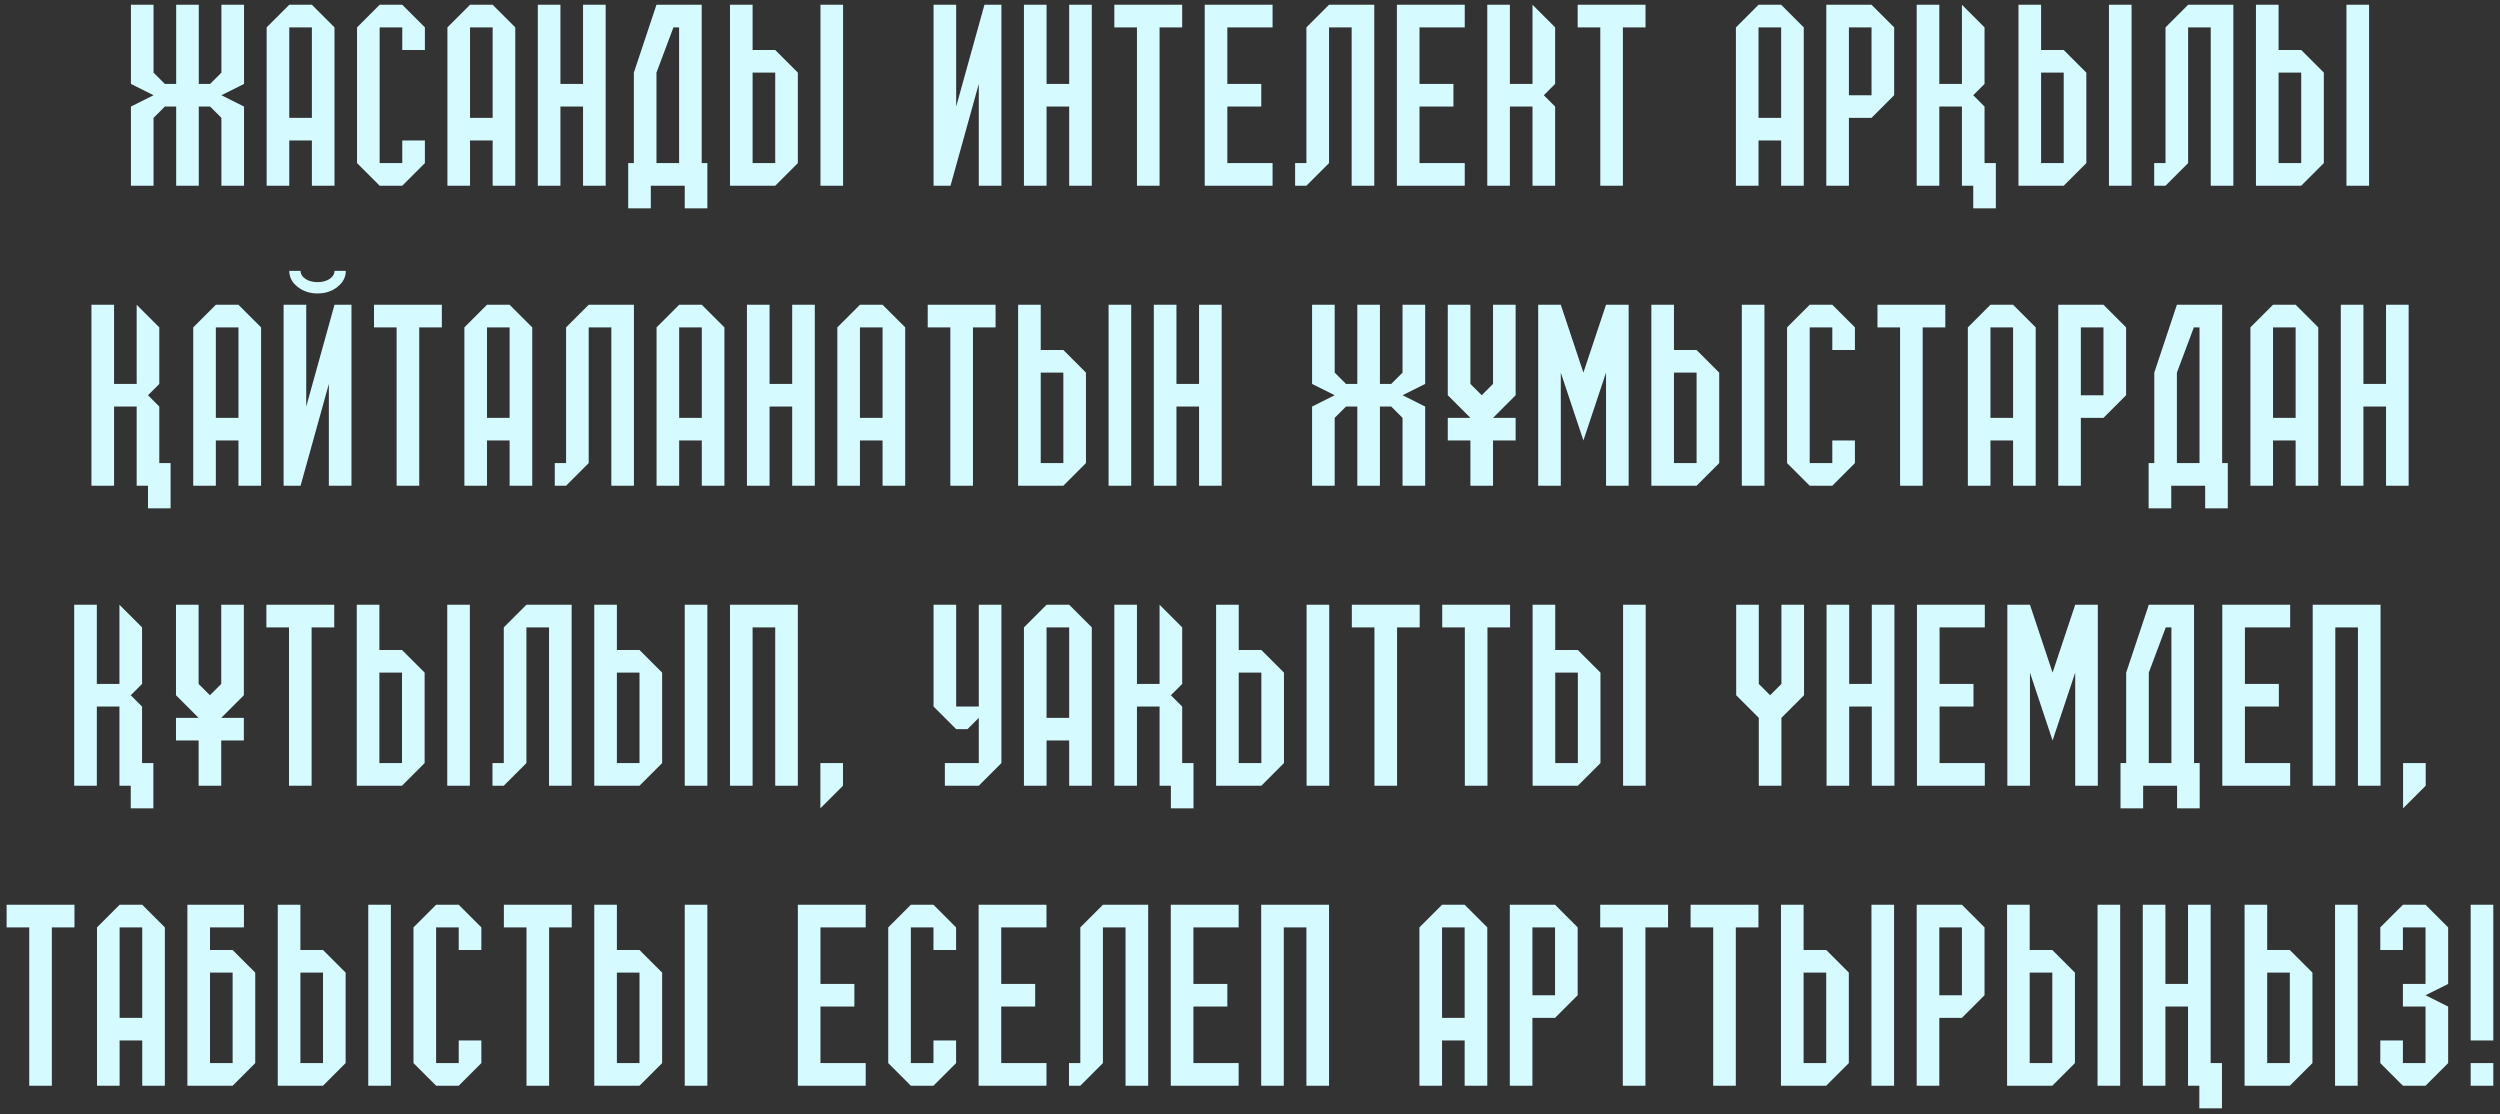 <?xml version="1.0" encoding="UTF-8"?> <svg xmlns="http://www.w3.org/2000/svg" width="350" height="156" viewBox="0 0 350 156" fill="none"><rect x="0" y="0" width="350" height="156" fill="#333333" stroke="none"/> <path d="M34.164 26H30.997V16.5L29.414 14.917H27.83V26H24.664V14.917H23.08L21.497 16.5V26H18.33V14.917L21.497 13.333L18.33 11.75V0.667H21.497V10.167L23.08 11.75H24.664V0.667H27.83V11.75H29.414L30.997 10.167V0.667H34.164V11.75L30.997 13.333L34.164 14.917V26ZM40.497 26H37.33V3.833L40.497 0.667H43.664L46.83 3.833V26H43.664V19.667H40.497V26ZM40.497 16.5H43.664V3.833H40.497V16.5ZM56.318 22.833V19.667H59.485V22.833L56.318 26H53.151L49.985 22.833V3.833L53.151 0.667H56.318L59.485 3.833V7H56.318V3.833H53.151V22.833H56.318ZM65.806 26H62.639V3.833L65.806 0.667H68.972L72.139 3.833V26H68.972V19.667H65.806V26ZM65.806 16.5H68.972V3.833H65.806V16.5ZM84.793 26H81.627V14.917H78.46V26H75.293V0.667H78.46V11.75H81.627V0.667H84.793V26ZM91.906 22.833H95.073V3.833H94.281L91.906 10.167V22.833ZM91.114 26V29.167H87.948V22.833H88.739V10.167L91.906 0.667H98.239V22.833H99.031V29.167H95.864V26H91.114ZM102.198 26V0.667H105.364V7H108.531L111.698 10.167V22.833L108.531 26H102.198ZM118.031 26H114.864V0.667H118.031V26ZM105.364 22.833H108.531V10.167H105.364V22.833ZM137.031 11.75L133.073 26H130.698V0.667H133.864V14.917L137.823 0.667H140.198V26H137.031V11.75ZM152.852 26H149.685V14.917H146.519V26H143.352V0.667H146.519V11.75H149.685V0.667H152.852V26ZM162.34 26H159.173V3.833H156.006V0.667H165.506V3.833H162.34V26ZM178.16 22.833V26H168.66V0.667H178.16V3.833H171.827V11.75H176.577V14.917H171.827V22.833H178.16ZM192.398 26H189.231V3.833H186.065V22.833L182.898 26H181.315V22.833H182.898V3.833L186.065 0.667H192.398V26ZM205.065 22.833V26H195.565V0.667H205.065V3.833H198.731V11.75H203.481V14.917H198.731V22.833H205.065ZM211.386 26H208.219V0.667H211.386V11.75H214.552V0.667L217.719 3.833V11.75L216.136 13.333L217.719 14.917V26H214.552V14.917H211.386V26ZM227.207 26H224.04V3.833H220.873V0.667H230.373V3.833H227.207V26ZM246.194 26H243.028V3.833L246.194 0.667H249.361L252.528 3.833V26H249.361V19.667H246.194V26ZM246.194 16.5H249.361V3.833H246.194V16.5ZM258.849 26H255.682V0.667H262.015L265.182 3.833V13.333L262.015 16.5H258.849V26ZM258.849 13.333H262.015V3.833H258.849V13.333ZM276.253 26H274.67V14.917H271.503V26H268.336V0.667H271.503V11.75H274.67V0.667L277.836 3.833V11.75L276.253 13.333L277.836 14.917V22.833H279.42V29.167H276.253V26ZM282.586 26V0.667H285.753V7H288.92L292.086 10.167V22.833L288.92 26H282.586ZM298.42 26H295.253V0.667H298.42V26ZM285.753 22.833H288.92V10.167H285.753V22.833ZM312.67 26H309.503V3.833H306.336V22.833L303.17 26H301.586V22.833H303.17V3.833L306.336 0.667H312.67V26ZM315.836 26V0.667H319.003V7H322.17L325.336 10.167V22.833L322.17 26H315.836ZM331.67 26H328.503V0.667H331.67V26ZM319.003 22.833H322.17V10.167H319.003V22.833ZM20.718 68H19.134V56.917H15.968V68H12.801V42.667H15.968V53.75H19.134V42.667L22.301 45.833V53.75L20.718 55.333L22.301 56.917V64.833H23.884V71.167H20.718V68ZM30.218 68H27.051V45.833L30.218 42.667H33.384L36.551 45.833V68H33.384V61.667H30.218V68ZM30.218 58.5H33.384V45.833H30.218V58.5ZM46.039 53.75L42.08 68H39.705V42.667H42.872V56.917L46.83 42.667H49.205V68H46.039V53.75ZM46.83 37.917H48.414C48.414 38.803 48.023 39.553 47.242 40.165C46.482 40.777 45.553 41.083 44.455 41.083C43.379 41.083 42.45 40.777 41.669 40.165C40.888 39.553 40.497 38.803 40.497 37.917H42.08C42.08 38.36 42.313 38.74 42.777 39.057C43.242 39.352 43.801 39.5 44.455 39.5C45.11 39.5 45.669 39.352 46.134 39.057C46.598 38.74 46.83 38.36 46.83 37.917ZM58.693 68H55.526V45.833H52.36V42.667H61.86V45.833H58.693V68ZM68.181 68H65.014V45.833L68.181 42.667H71.347L74.514 45.833V68H71.347V61.667H68.181V68ZM68.181 58.5H71.347V45.833H68.181V58.5ZM88.752 68H85.585V45.833H82.418V64.833L79.252 68H77.668V64.833H79.252V45.833L82.418 42.667H88.752V68ZM95.085 68H91.918V45.833L95.085 42.667H98.252L101.418 45.833V68H98.252V61.667H95.085V68ZM95.085 58.5H98.252V45.833H95.085V58.5ZM114.073 68H110.906V56.917H107.739V68H104.573V42.667H107.739V53.75H110.906V42.667H114.073V68ZM120.394 68H117.227V45.833L120.394 42.667H123.56L126.727 45.833V68H123.56V61.667H120.394V68ZM120.394 58.5H123.56V45.833H120.394V58.5ZM136.215 68H133.048V45.833H129.881V42.667H139.381V45.833H136.215V68ZM142.535 68V42.667H145.702V49H148.869L152.035 52.167V64.833L148.869 68H142.535ZM158.369 68H155.202V42.667H158.369V68ZM145.702 64.833H148.869V52.167H145.702V64.833ZM171.035 68H167.869V56.917H164.702V68H161.535V42.667H164.702V53.75H167.869V42.667H171.035V68ZM199.523 68H196.356V58.5L194.773 56.917H193.19V68H190.023V56.917H188.44L186.856 58.5V68H183.69V56.917L186.856 55.333L183.69 53.75V42.667H186.856V52.167L188.44 53.75H190.023V42.667H193.19V53.75H194.773L196.356 52.167V42.667H199.523V53.75L196.356 55.333L199.523 56.917V68ZM209.023 61.667V68H205.856V61.667H202.69V58.5H205.856L202.69 55.333V42.667H205.856V53.75L207.44 55.333L209.023 53.75V42.667H212.19V55.333L209.023 58.5H212.19V61.667H209.023ZM224.844 42.667H228.011V68H224.844V52.167L221.677 61.667L218.511 52.167V68H215.344V42.667H218.511L221.677 52.167L224.844 42.667ZM231.19 68V42.667H234.356V49H237.523L240.69 52.167V64.833L237.523 68H231.19ZM247.023 68H243.856V42.667H247.023V68ZM234.356 64.833H237.523V52.167H234.356V64.833ZM256.523 64.833V61.667H259.69V64.833L256.523 68H253.356L250.19 64.833V45.833L253.356 42.667H256.523L259.69 45.833V49H256.523V45.833H253.356V64.833H256.523ZM269.177 68H266.011V45.833H262.844V42.667H272.344V45.833H269.177V68ZM278.665 68H275.498V45.833L278.665 42.667H281.832L284.998 45.833V68H281.832V61.667H278.665V68ZM278.665 58.5H281.832V45.833H278.665V58.5ZM291.319 68H288.153V42.667H294.486L297.653 45.833V55.333L294.486 58.5H291.319V68ZM291.319 55.333H294.486V45.833H291.319V55.333ZM304.765 64.833H307.932V45.833H307.14L304.765 52.167V64.833ZM303.974 68V71.167H300.807V64.833H301.599V52.167L304.765 42.667H311.099V64.833H311.89V71.167H308.724V68H303.974ZM318.224 68H315.057V45.833L318.224 42.667H321.39L324.557 45.833V68H321.39V61.667H318.224V68ZM318.224 58.5H321.39V45.833H318.224V58.5ZM337.211 68H334.045V56.917H330.878V68H327.711V42.667H330.878V53.75H334.045V42.667H337.211V68ZM18.306 110H16.722V98.917H13.556V110H10.389V84.667H13.556V95.75H16.722V84.667L19.889 87.833V95.75L18.306 97.333L19.889 98.917V106.833H21.472V113.167H18.306V110ZM30.972 103.667V110H27.806V103.667H24.639V100.5H27.806L24.639 97.333V84.667H27.806V95.75L29.389 97.333L30.972 95.75V84.667H34.139V97.333L30.972 100.5H34.139V103.667H30.972ZM43.627 110H40.46V87.833H37.293V84.667H46.793V87.833H43.627V110ZM49.948 110V84.667H53.114V91H56.281L59.448 94.167V106.833L56.281 110H49.948ZM65.781 110H62.614V84.667H65.781V110ZM53.114 106.833H56.281V94.167H53.114V106.833ZM80.031 110H76.864V87.833H73.698V106.833L70.531 110H68.948V106.833H70.531V87.833L73.698 84.667H80.031V110ZM83.198 110V84.667H86.364V91H89.531L92.698 94.167V106.833L89.531 110H83.198ZM99.031 110H95.864V84.667H99.031V110ZM86.364 106.833H89.531V94.167H86.364V106.833ZM105.364 110H102.198V84.667H111.698V110H108.531V87.833H105.364V110ZM114.852 106.833H118.019V110L114.852 113.167V106.833ZM137.031 84.667H140.198V106.833L137.031 110H132.281V106.833H137.031V100.5L135.448 102.083H133.864L130.698 98.917V84.667H133.864V98.917H137.031V84.667ZM146.519 110H143.352V87.833L146.519 84.667H149.685L152.852 87.833V110H149.685V103.667H146.519V110ZM146.519 100.5H149.685V87.833H146.519V100.5ZM163.923 110H162.34V98.917H159.173V110H156.006V84.667H159.173V95.75H162.34V84.667L165.506 87.833V95.75L163.923 97.333L165.506 98.917V106.833H167.09V113.167H163.923V110ZM170.256 110V84.667H173.423V91H176.59L179.756 94.167V106.833L176.59 110H170.256ZM186.09 110H182.923V84.667H186.09V110ZM173.423 106.833H176.59V94.167H173.423V106.833ZM195.59 110H192.423V87.833H189.256V84.667H198.756V87.833H195.59V110ZM208.244 110H205.077V87.833H201.91V84.667H211.41V87.833H208.244V110ZM214.565 110V84.667H217.731V91H220.898L224.065 94.167V106.833L220.898 110H214.565ZM230.398 110H227.231V84.667H230.398V110ZM217.731 106.833H220.898V94.167H217.731V106.833ZM249.398 110H246.231V100.5L243.065 97.333V84.667H246.231V95.75L247.815 97.333L249.398 95.75V84.667H252.565V97.333L249.398 100.5V110ZM265.219 110H262.052V98.917H258.886V110H255.719V84.667H258.886V95.75H262.052V84.667H265.219V110ZM277.873 106.833V110H268.373V84.667H277.873V87.833H271.54V95.75H276.29V98.917H271.54V106.833H277.873ZM290.528 84.667H293.694V110H290.528V94.167L287.361 103.667L284.194 94.167V110H281.028V84.667H284.194L287.361 94.167L290.528 84.667ZM300.832 106.833H303.998V87.833H303.207L300.832 94.167V106.833ZM300.04 110V113.167H296.873V106.833H297.665V94.167L300.832 84.667H307.165V106.833H307.957V113.167H304.79V110H300.04ZM320.623 106.833V110H311.123V84.667H320.623V87.833H314.29V95.75H319.04V98.917H314.29V106.833H320.623ZM326.944 110H323.778V84.667H333.278V110H330.111V87.833H326.944V110ZM336.432 106.833H339.599V110L336.432 113.167V106.833ZM7.259 152H4.093V129.833H0.926V126.667H10.426V129.833H7.259V152ZM16.747 152H13.58V129.833L16.747 126.667H19.914L23.08 129.833V152H19.914V145.667H16.747V152ZM16.747 142.5H19.914V129.833H16.747V142.5ZM26.235 152V126.667H34.151V129.833H29.401V133H32.568L35.735 136.167V148.833L32.568 152H26.235ZM29.401 148.833H32.568V136.167H29.401V148.833ZM38.889 152V126.667H42.056V133H45.222L48.389 136.167V148.833L45.222 152H38.889ZM54.722 152H51.556V126.667H54.722V152ZM42.056 148.833H45.222V136.167H42.056V148.833ZM64.222 148.833V145.667H67.389V148.833L64.222 152H61.056L57.889 148.833V129.833L61.056 126.667H64.222L67.389 129.833V133H64.222V129.833H61.056V148.833H64.222ZM76.877 152H73.71V129.833H70.543V126.667H80.043V129.833H76.877V152ZM83.198 152V126.667H86.364V133H89.531L92.698 136.167V148.833L89.531 152H83.198ZM99.031 152H95.864V126.667H99.031V152ZM86.364 148.833H89.531V136.167H86.364V148.833ZM121.198 148.833V152H111.698V126.667H121.198V129.833H114.864V137.75H119.614V140.917H114.864V148.833H121.198ZM130.685 148.833V145.667H133.852V148.833L130.685 152H127.519L124.352 148.833V129.833L127.519 126.667H130.685L133.852 129.833V133H130.685V129.833H127.519V148.833H130.685ZM146.506 148.833V152H137.006V126.667H146.506V129.833H140.173V137.75H144.923V140.917H140.173V148.833H146.506ZM160.744 152H157.577V129.833H154.41V148.833L151.244 152H149.66V148.833H151.244V129.833L154.41 126.667H160.744V152ZM173.41 148.833V152H163.91V126.667H173.41V129.833H167.077V137.75H171.827V140.917H167.077V148.833H173.41ZM179.731 152H176.565V126.667H186.065V152H182.898V129.833H179.731V152ZM201.886 152H198.719V129.833L201.886 126.667H205.052L208.219 129.833V152H205.052V145.667H201.886V152ZM201.886 142.5H205.052V129.833H201.886V142.5ZM214.54 152H211.373V126.667H217.707L220.873 129.833V139.333L217.707 142.5H214.54V152ZM214.54 139.333H217.707V129.833H214.54V139.333ZM230.361 152H227.194V129.833H224.028V126.667H233.528V129.833H230.361V152ZM243.015 152H239.849V129.833H236.682V126.667H246.182V129.833H243.015V152ZM249.336 152V126.667H252.503V133H255.67L258.836 136.167V148.833L255.67 152H249.336ZM265.17 152H262.003V126.667H265.17V152ZM252.503 148.833H255.67V136.167H252.503V148.833ZM271.503 152H268.336V126.667H274.67L277.836 129.833V139.333L274.67 142.5H271.503V152ZM271.503 139.333H274.67V129.833H271.503V139.333ZM280.991 152V126.667H284.157V133H287.324L290.491 136.167V148.833L287.324 152H280.991ZM296.824 152H293.657V126.667H296.824V152ZM284.157 148.833H287.324V136.167H284.157V148.833ZM307.907 152H306.324V140.917H303.157V152H299.991V126.667H303.157V137.75H306.324V126.667H309.491V148.833H311.074V155.167H307.907V152ZM314.241 152V126.667H317.407V133H320.574L323.741 136.167V148.833L320.574 152H314.241ZM330.074 152H326.907V126.667H330.074V152ZM317.407 148.833H320.574V136.167H317.407V148.833ZM333.241 148.833V145.667H336.407V148.833H339.574V140.917H336.407V137.75H339.574V129.833H336.407V133H333.241V129.833L336.407 126.667H339.574L342.741 129.833V137.75L339.574 139.333L342.741 140.917V148.833L339.574 152H336.407L333.241 148.833ZM349.062 152H345.895V148.833H349.062V152ZM349.062 145.667H345.895V126.667H349.062V145.667Z" fill="#D5FAFF"></path> </svg> 